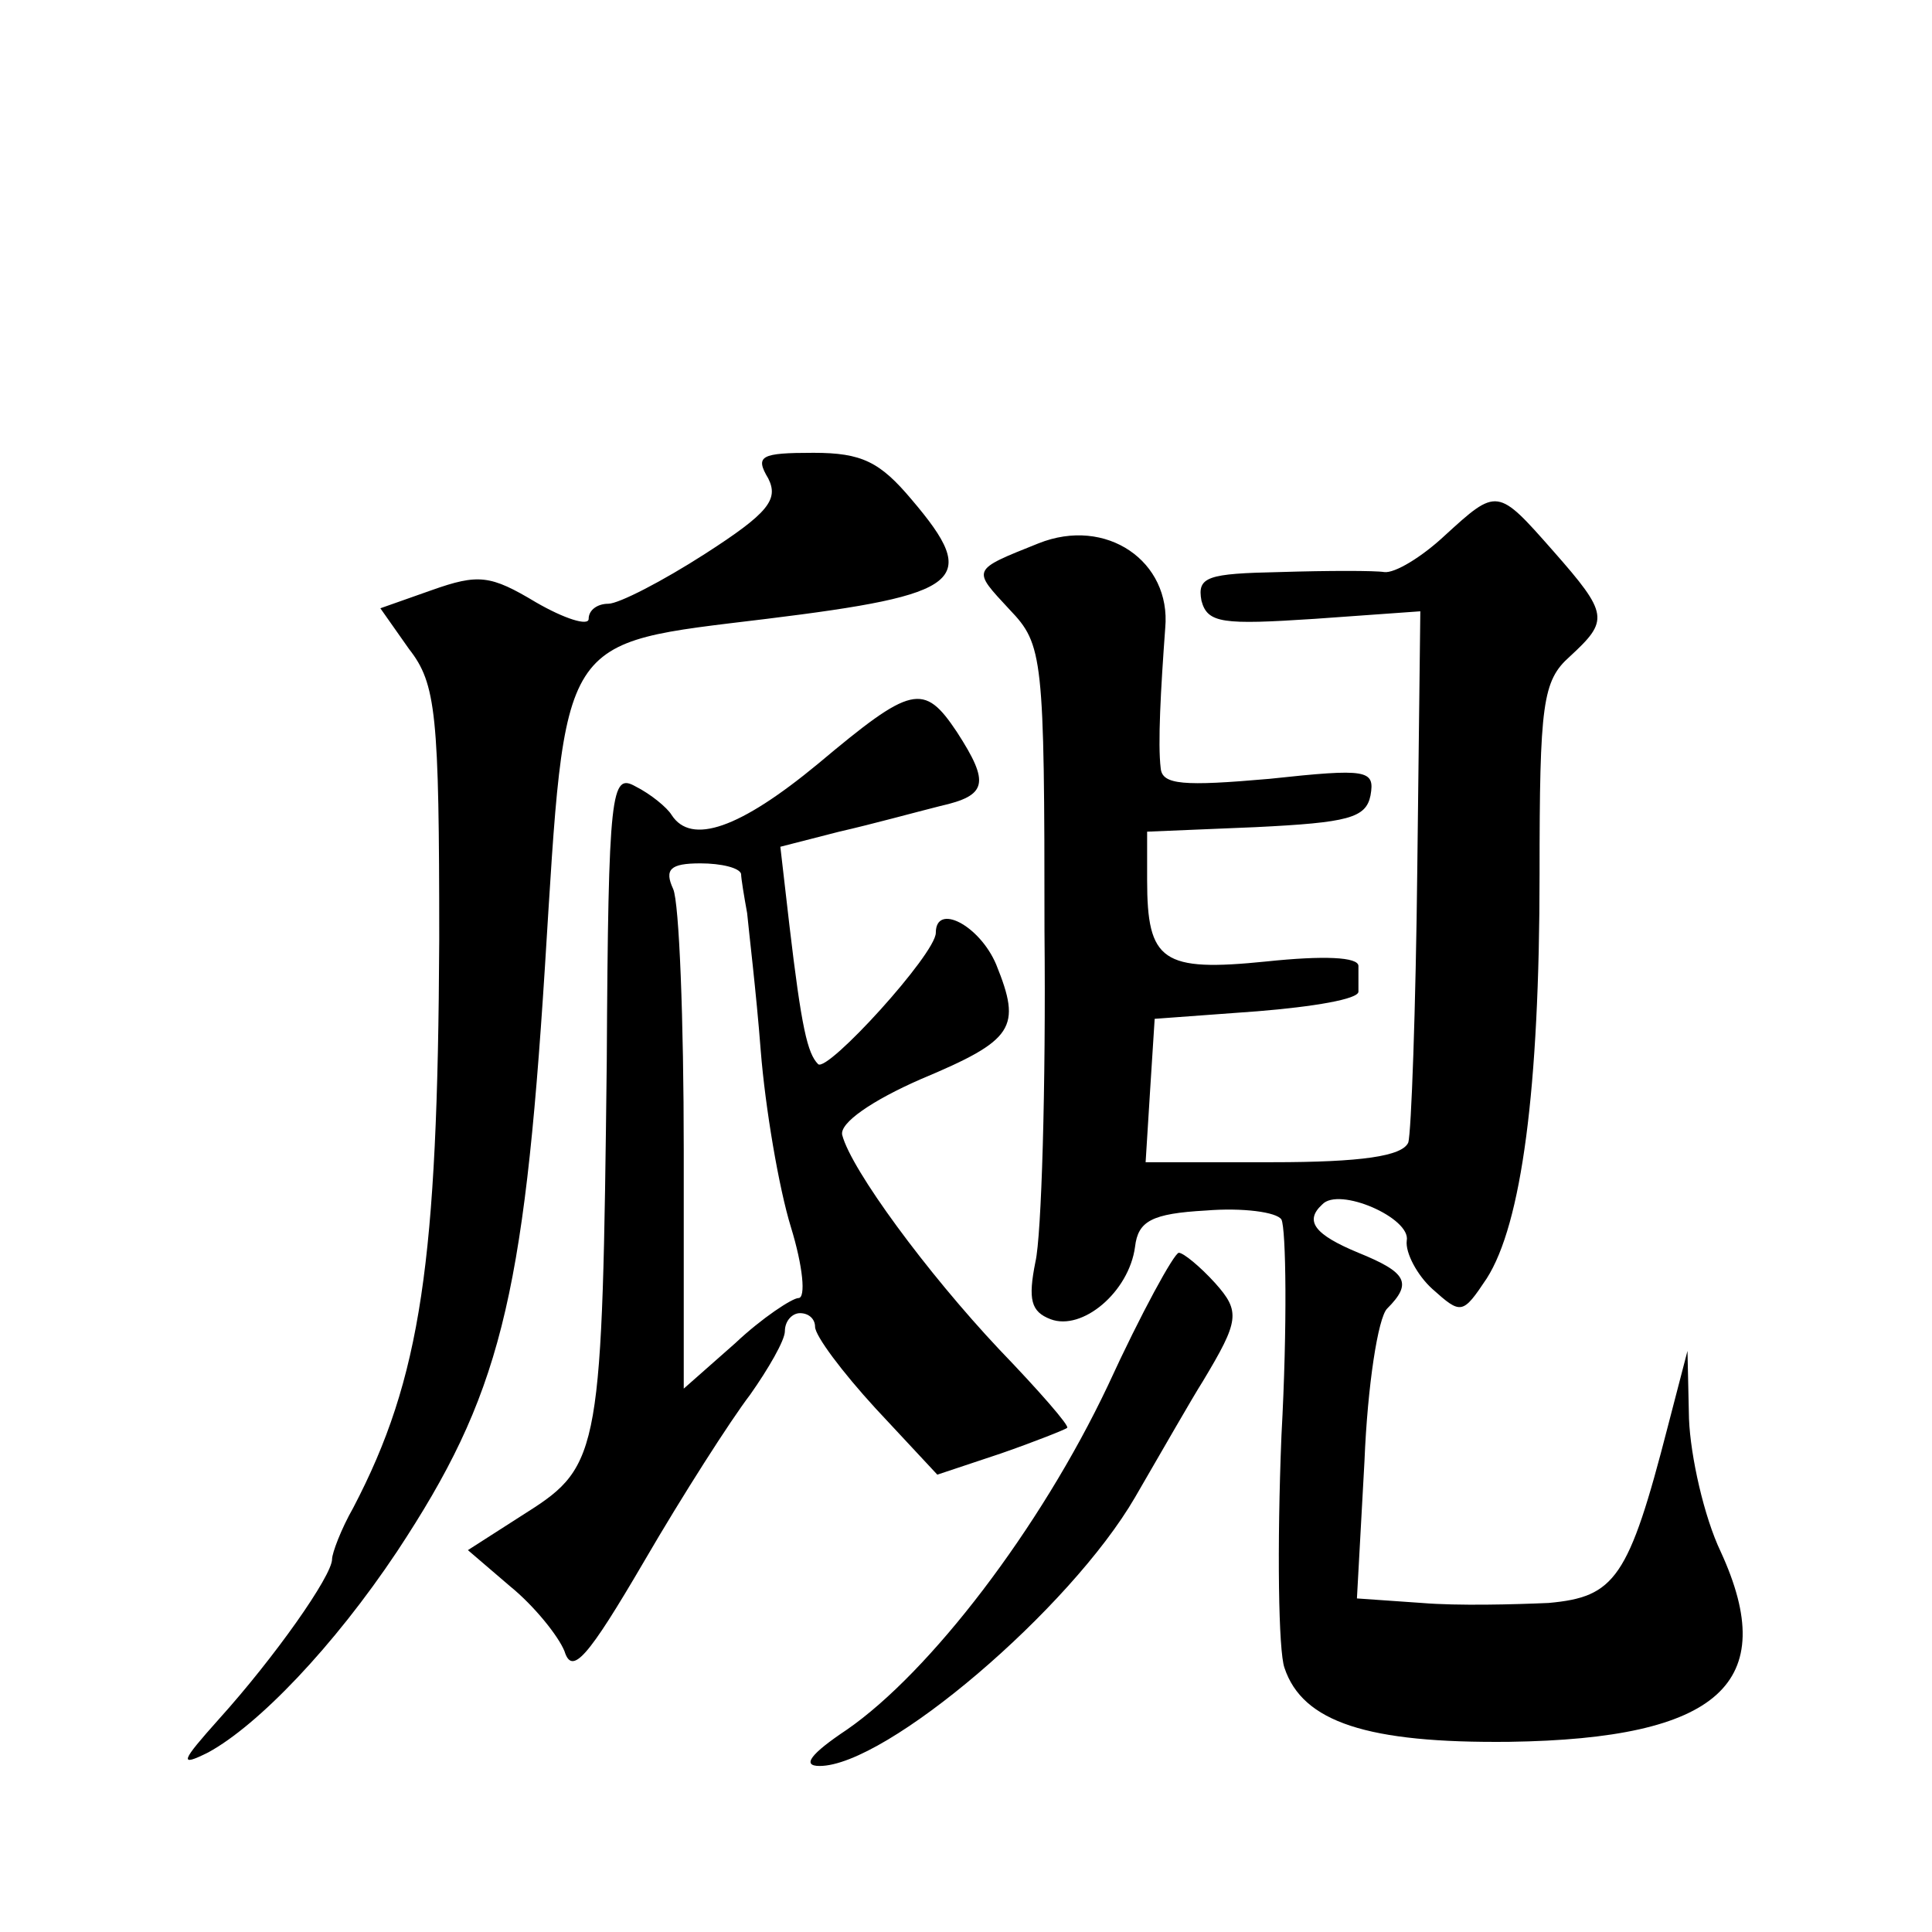 <?xml version="1.0" standalone="no"?>
<!DOCTYPE svg PUBLIC "-//W3C//DTD SVG 20010904//EN"
 "http://www.w3.org/TR/2001/REC-SVG-20010904/DTD/svg10.dtd">
<svg version="1.0" xmlns="http://www.w3.org/2000/svg"
 width="128pt" height="128pt" viewBox="0 0 128 128"
 preserveAspectRatio="xMidYMid meet">
<g transform="translate(0,128) scale(0.1,-0.1)"
fill="#0" stroke="none">
<path d="M509 963 c7 -14 0 -23 -42 -50 -28 -18 -57 -33 -64 -33 -7 0 -13 -4 -13
-10 0 -5 -16 0 -35 11 -30 18 -38 19 -69 8 l-34 -12 19 -27 c18 -23 20 -43 20 -193
-1 -213 -12 -290 -57 -376 -8 -14 -14 -30 -14 -34 0 -11 -38 -65 -75 -106 -25 -28
-27 -32 -7 -22 33 18 83 70 125 133 68 103 84 166 98 387 14 223 8 214 147 231
130 16 142 25 96 79 -21 25 -33 31 -65 31 -35 0 -39 -2 -30 -17z M957 925 c-15
-14 -33 -25 -40 -24 -6 1 -37 1 -69 0 -48 -1 -55 -3 -52 -19 4 -15 14 -16 75 -12
l70 5 -2 -170 c-1 -93 -4 -176 -6 -182 -4 -9 -31 -13 -90 -13 l-84 0 3 48 3 47
68 5 c37 3 67 8 67 13 0 4 0 11 0 17 0 6 -23 7 -61 3 -69 -7 -79 0 -79 54 l0 32
72 3 c61 3 73 6 76 21 3 17 -2 18 -67 11 -57 -5 -71 -4 -72 7 -2 16 0 52 3 93 4
44 -39 74 -84 56 -45 -18 -44 -17 -19 -44 22 -23 23 -31 23 -213 1 -103 -2 -202
-6 -219 -5 -25 -3 -33 10 -38 21 -8 52 18 56 48 2 17 11 22 47 24 24 2 47 -1 50
-6 3 -6 4 -70 0 -143 -3 -74 -2 -143 2 -154 12 -36 55 -50 149 -49 139 2 180 39
140 126 -11 23 -20 63 -21 88 l-1 45 -13 -50 c-26 -101 -35 -113 -79 -117 -23 -1
-60 -2 -84 0 l-43 3 5 91 c2 50 9 95 15 101 17 17 13 24 -19 37 -29 12 -36 21 -24
32 11 12 59 -9 56 -24 -1 -8 7 -23 17 -32 19 -17 20 -17 36 7 23 36 35 125 35 268
0 113 2 128 20 144 26 24 26 28 -11 70 -37 42 -37 42 -72 10z M542 774 c-52 -43
-84 -54 -97 -34 -3 5 -14 14 -24 19 -16 9 -18 -2 -19 -182 -3 -258 -4 -268 -53
-299 l-39 -25 28 -24 c16 -13 32 -33 36 -43 5 -16 15 -5 53 60 25 43 57 93 70 110
12 17 23 36 23 42 0 7 5 12 10 12 6 0 10 -4 10 -9 0 -6 18 -30 40 -54 l41 -44 42
14 c23 8 43 16 44 17 2 1 -19 25 -45 52 -48 51 -98 119 -104 142 -2 8 20 23 52
37 62 26 67 34 50 76 -11 26 -40 41 -40 21 0 -14 -72 -93 -78 -87 -7 7 -11 24 -19
92 l-6 52 39 10 c22 5 51 13 67 17 31 7 33 15 11 49 -22 33 -30 31 -92 -21z m-51
-73 c0 -3 2 -15 4 -26 1 -11 6 -52 9 -91 3 -38 12 -91 20 -117 8 -26 10 -47 5 -47
-4 0 -24 -13 -42 -30 l-34 -30 0 158 c0 86 -3 164 -7 173 -6 13 -2 17 18 17 14
0 26 -3 27 -7z M734 362 c-45 -95 -118 -190 -173 -228 -24 -16 -30 -24 -18 -24
44 0 166 104 209 178 18 31 38 66 45 77 24 40 25 46 8 65 -10 11 -21 20 -24 20
-3 0 -25 -40 -47 -88z"/>
</g>
</svg>

